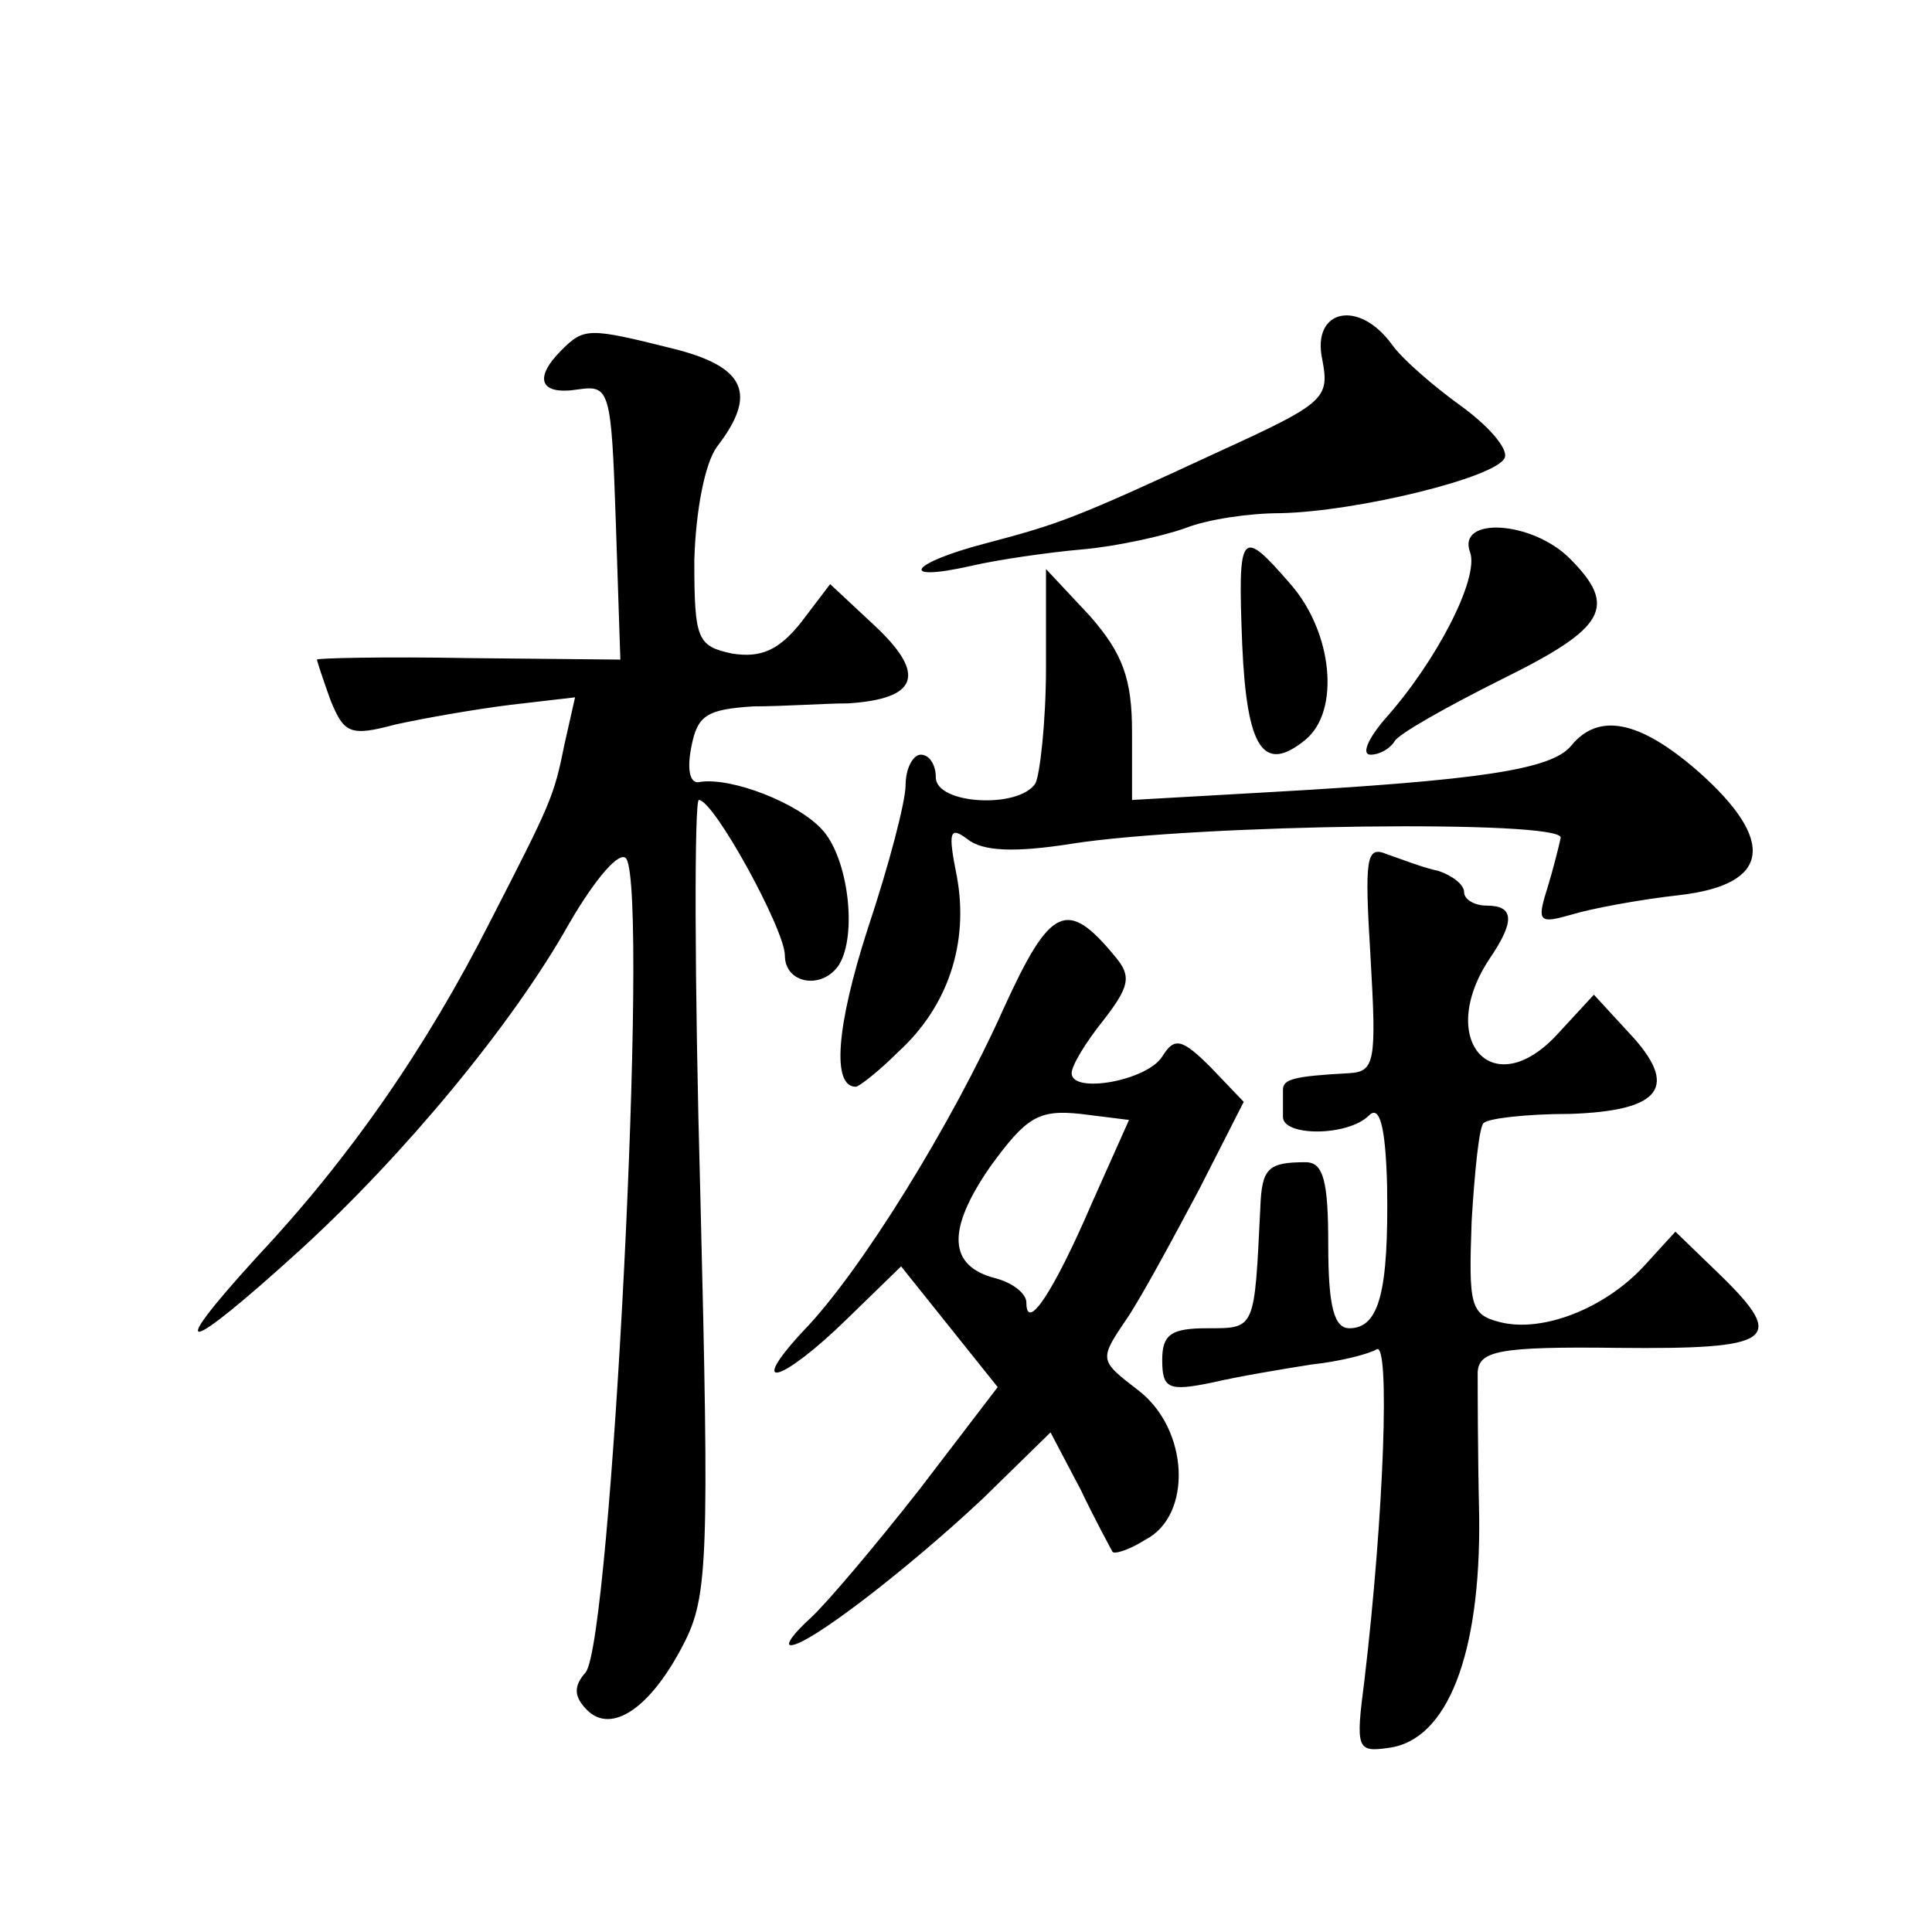 <?xml version="1.0" standalone="no"?>
<!DOCTYPE svg PUBLIC "-//W3C//DTD SVG 20010904//EN"
 "http://www.w3.org/TR/2001/REC-SVG-20010904/DTD/svg10.dtd">
<svg version="1.0" xmlns="http://www.w3.org/2000/svg"
 width="128pt" height="128pt" viewBox="0 0 128 128"
 preserveAspectRatio="xMidYMid meet">
<g transform="translate(0,128) scale(0.1,-0.1)"
fill="#0" stroke="none">
<path d="M876 1042 c5 -26 2 -29 -68 -61 -97 -45 -106 -48 -155 -61 -50 -13 -59
-26 -10 -15 17 4 51 9 74 11 23 2 54 9 68 14 15 6 43 10 63 10 51 1 145 24 149
37 2 6 -11 21 -29 34 -18 13 -39 31 -46 41 -22 30 -53 23 -46 -10z M372 1048 c-19
-19 -14 -30 11 -26 21 3 22 0 25 -88 l3 -91 -101 1 c-55 1 -100 0 -100 -1 0 -1
4 -13 9 -27 9 -22 13 -24 43 -16 18 4 52 10 76 13 l43 5 -7 -31 c-7 -35 -9 -39
-49 -117 -43 -85 -94 -158 -155 -223 -62 -68 -48 -65 29 5 69 63 141 150 178 216
18 31 34 49 38 43 15 -25 -10 -518 -27 -539 -8 -9 -8 -16 1 -25 16 -16 42 1 64
44 16 31 17 56 11 297 -4 144 -4 262 -1 262 10 0 57 -86 57 -103 0 -19 25 -23 36
-6 12 20 6 70 -11 89 -16 18 -60 35 -81 32 -7 -2 -9 8 -6 23 4 21 10 25 41 27 20
0 48 2 63 2 46 3 52 19 18 51 l-30 28 -19 -25 c-15 -19 -27 -24 -46 -21 -23 5 -25
9 -25 62 1 33 7 64 15 75 27 35 19 53 -29 65 -56 14 -59 14 -74 -1z M974 914 c6
-17 -22 -72 -57 -111 -11 -13 -15 -23 -9 -23 6 0 13 4 16 9 3 5 35 23 71 41 69
34 77 48 45 80 -25 25 -75 28 -66 4z M823 853 c3 -69 14 -86 42 -63 23 19 18 71
-10 103 -33 38 -35 36 -32 -40z M693 838 c0 -36 -4 -71 -7 -77 -11 -17 -66 -14
-66 4 0 8 -4 15 -10 15 -5 0 -10 -9 -10 -20 0 -11 -11 -53 -25 -95 -21 -65 -24
-105 -8 -105 2 0 15 10 28 23 33 30 47 72 39 116 -6 30 -5 34 7 25 10 -8 31 -9
69 -3 83 13 325 16 324 4 -1 -5 -5 -21 -9 -34 -7 -22 -5 -23 16 -17 13 4 45 10
72 13 60 7 64 36 12 82 -39 34 -66 39 -84 17 -13 -16 -61 -23 -203 -31 l-88 -5
0 45 c0 35 -6 52 -28 77 l-29 31 0 -65z M908 646 c4 -69 3 -76 -14 -77 -37 -2 -44
-4 -44 -11 0 -5 0 -12 0 -18 0 -13 43 -13 57 1 7 7 11 -7 12 -47 1 -69 -5 -94 -25
-94 -10 0 -14 14 -14 55 0 42 -3 55 -15 55 -25 0 -29 -4 -30 -30 -4 -81 -3 -80
-35 -80 -24 0 -30 -4 -30 -21 0 -19 4 -21 33 -15 17 4 47 9 66 12 19 2 38 7 43
10 9 6 5 -109 -8 -219 -6 -46 -5 -48 16 -45 39 5 61 62 60 153 -1 44 -1 87 -1 96
1 14 14 17 93 16 103 -1 112 5 68 48 l-30 29 -21 -23 c-26 -28 -67 -44 -95 -37
-20 5 -21 11 -19 67 2 33 5 63 8 65 3 3 28 6 57 6 61 2 73 18 39 54 l-23 25 -24
-26 c-43 -47 -81 -4 -45 50 17 25 16 35 -2 35 -8 0 -15 4 -15 9 0 5 -8 11 -17 14
-10 2 -25 8 -34 11 -14 6 -15 -2 -11 -68z M665 612 c-34 -76 -95 -175 -133 -214
-38 -41 -14 -34 29 8 l36 35 32 -40 32 -40 -52 -68 c-29 -37 -62 -76 -72 -85 -11
-10 -17 -18 -13 -18 12 0 78 51 127 97 l45 44 20 -38 c10 -21 20 -39 21 -41 1 -2
11 1 22 8 31 16 29 73 -5 99 -26 20 -26 20 -7 48 10 15 31 54 48 86 l29 57 -22
23 c-19 19 -24 20 -32 7 -10 -16 -60 -25 -60 -11 0 5 9 20 21 35 17 22 19 29 8
42 -32 39 -43 34 -74 -34z m58 -130 c-25 -58 -43 -85 -43 -65 0 6 -9 13 -20 16
-32 8 -33 32 -4 74 24 33 32 38 60 35 l32 -4 -25 -56z"/>
</g>
</svg>
